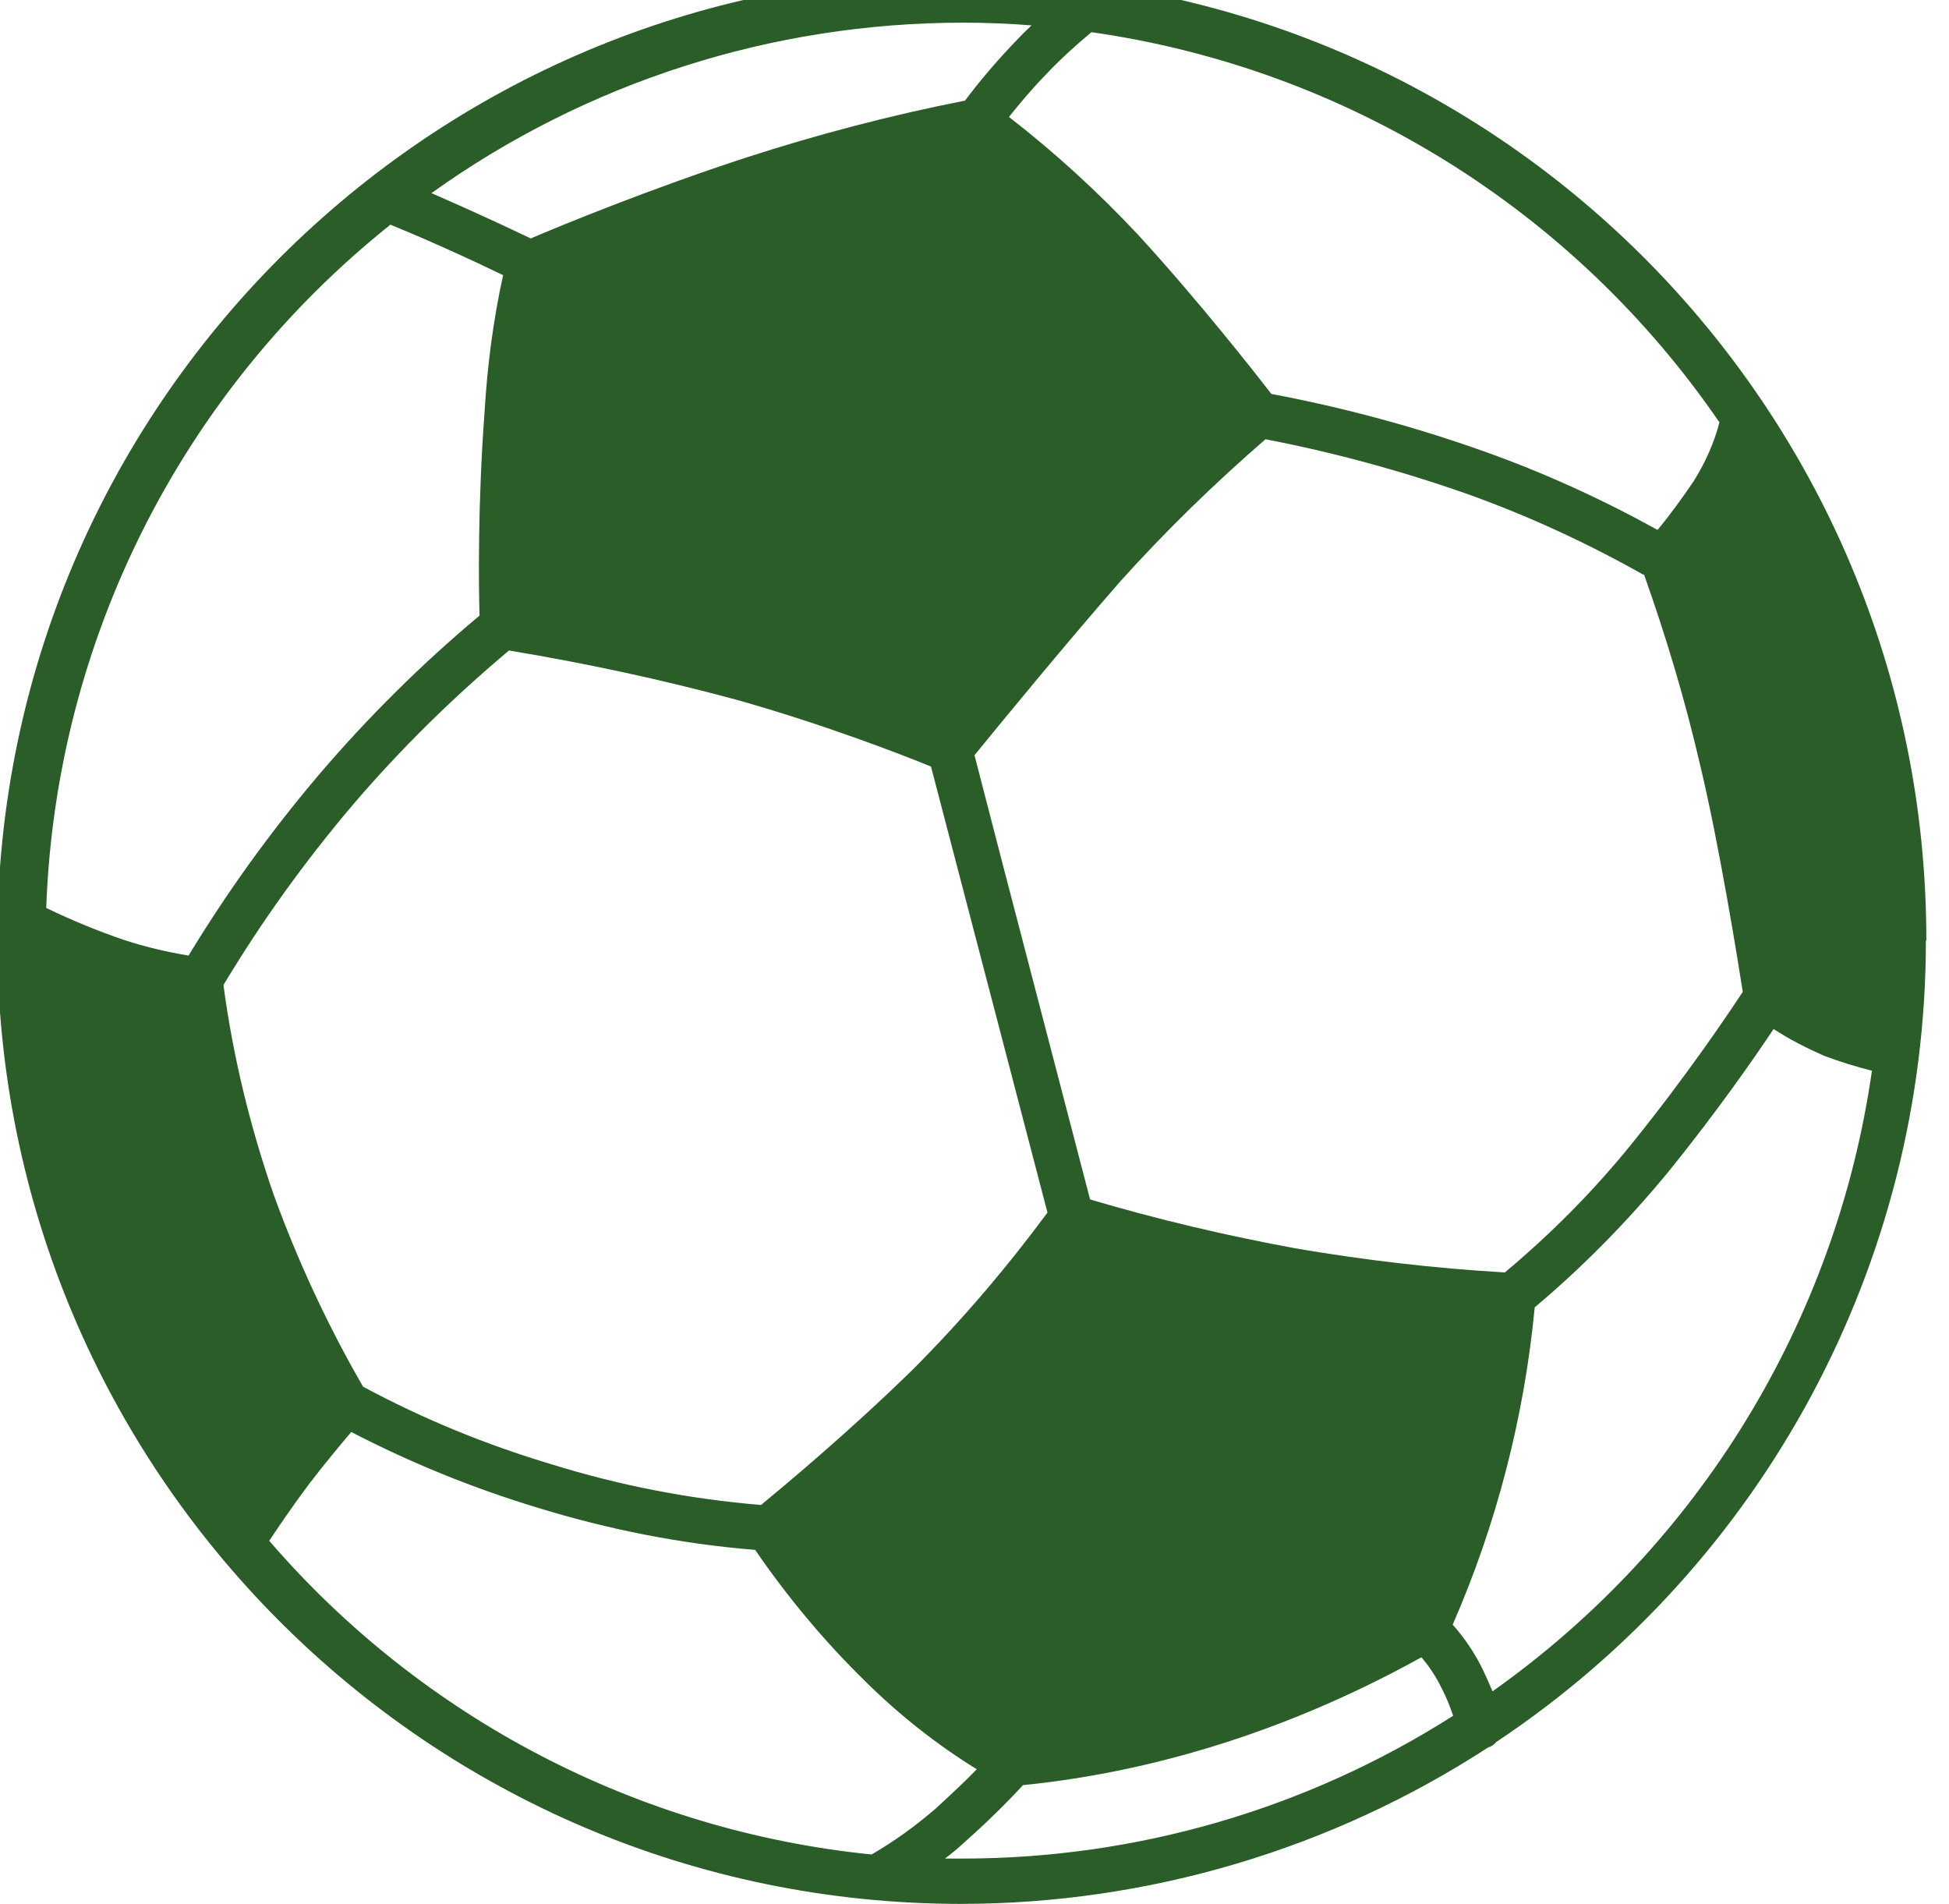 <svg xmlns="http://www.w3.org/2000/svg" xmlns:xlink="http://www.w3.org/1999/xlink" viewBox="0 0 43 42" width="43" height="42">
      <g>
        <path d="M42.5,20.75c.01-11.75-9.5-21.29-21.25-21.3C9.5-.56-.04,8.95-.06,20.7c-.01,11.75,9.5,21.29,21.25,21.3,4.13,0,8.18-1.2,11.64-3.45.07-.02.13-.06.18-.12,5.92-3.94,9.48-10.58,9.48-17.68M32.92,37.29c-.06-.14-.13-.3-.21-.47-.18-.36-.4-.69-.66-.98.97-2.22,1.58-4.59,1.81-7,1.07-.9,2.05-1.9,2.94-2.98,1.11-1.37,1.93-2.56,2.33-3.16.35.23.73.42,1.11.59.35.13.7.24,1.06.33-.79,5.52-3.82,10.47-8.37,13.69M8.01,30.59c-.78-1.35-1.44-2.77-1.97-4.23-.52-1.5-.9-3.05-1.11-4.63.84-1.4,1.79-2.72,2.85-3.97,1.05-1.23,2.21-2.37,3.45-3.41,1.69.28,3.37.64,5.03,1.09,1.92.54,3.67,1.22,4.28,1.47l2.57,9.84c-.91,1.23-1.9,2.39-2.98,3.47-1.42,1.39-2.88,2.6-3.34,2.98-1.57-.13-3.12-.43-4.63-.9-1.44-.43-2.83-1-4.15-1.71M36.27,12.67c.49,1.38.91,2.78,1.24,4.21.41,1.7.83,4.29.94,5-.29.44-1.19,1.79-2.44,3.34-.84,1.04-1.78,1.99-2.81,2.85-1.55-.09-3.09-.27-4.61-.53-1.53-.28-3.05-.64-4.54-1.08l-2.02-7.75-.53-2.05c.48-.59,1.97-2.41,3.23-3.85,1-1.11,2.07-2.15,3.19-3.12,1.51.29,3.01.7,4.46,1.21,1.34.48,2.64,1.08,3.88,1.78M37.94,9.3h0c-.12.47-.32.91-.57,1.31-.25.37-.51.73-.8,1.08-1.23-.68-2.52-1.27-3.85-1.74-1.52-.54-3.08-.96-4.67-1.26-.38-.49-1.61-2.06-2.94-3.51-.88-.94-1.83-1.81-2.85-2.6.2-.25.48-.59.8-.92.32-.34.66-.65,1.02-.95,5.62.8,10.64,3.92,13.85,8.6M22.76.56c-.13.12-.26.25-.4.4-.38.4-.74.82-1.07,1.26-1.63.32-3.23.74-4.81,1.25-2.15.7-4.14,1.52-4.77,1.79-.27-.13-.78-.37-1.49-.69-.27-.12-.5-.22-.7-.31C12.94,1.81,17.04.5,21.25.5c.51,0,1.01.02,1.51.06M8.6,4.95c.24.1.63.26,1.21.52.56.25,1,.46,1.29.6-.22,1-.35,2.01-.41,3.03-.15,2-.13,3.83-.11,4.48-1.28,1.07-2.47,2.25-3.56,3.53-1.06,1.25-2.01,2.57-2.86,3.97-.48-.08-.95-.19-1.41-.34-.59-.2-1.17-.44-1.73-.71.21-5.89,2.98-11.39,7.59-15.07M5.94,33.99c.14-.21.45-.68.9-1.28.33-.43.68-.85.91-1.12,1.31.68,2.69,1.24,4.11,1.67,1.56.48,3.17.8,4.8.93.72,1.05,1.53,2.02,2.44,2.91.74.73,1.56,1.38,2.45,1.93-.23.24-.55.54-.91.87-.44.38-.91.72-1.41,1.01-5.15-.52-9.91-3-13.29-6.92M20.86,40.99c.15-.11.29-.23.43-.36.6-.53,1.06-1.01,1.28-1.25,1.6-.16,3.18-.51,4.71-1.02,1.41-.47,2.78-1.08,4.08-1.8.18.21.33.44.45.69.1.19.18.39.25.6-3.23,2.06-6.99,3.15-10.82,3.15-.13,0-.26,0-.39,0" style="fill: #2a5d27;"/>
      </g>
</svg>